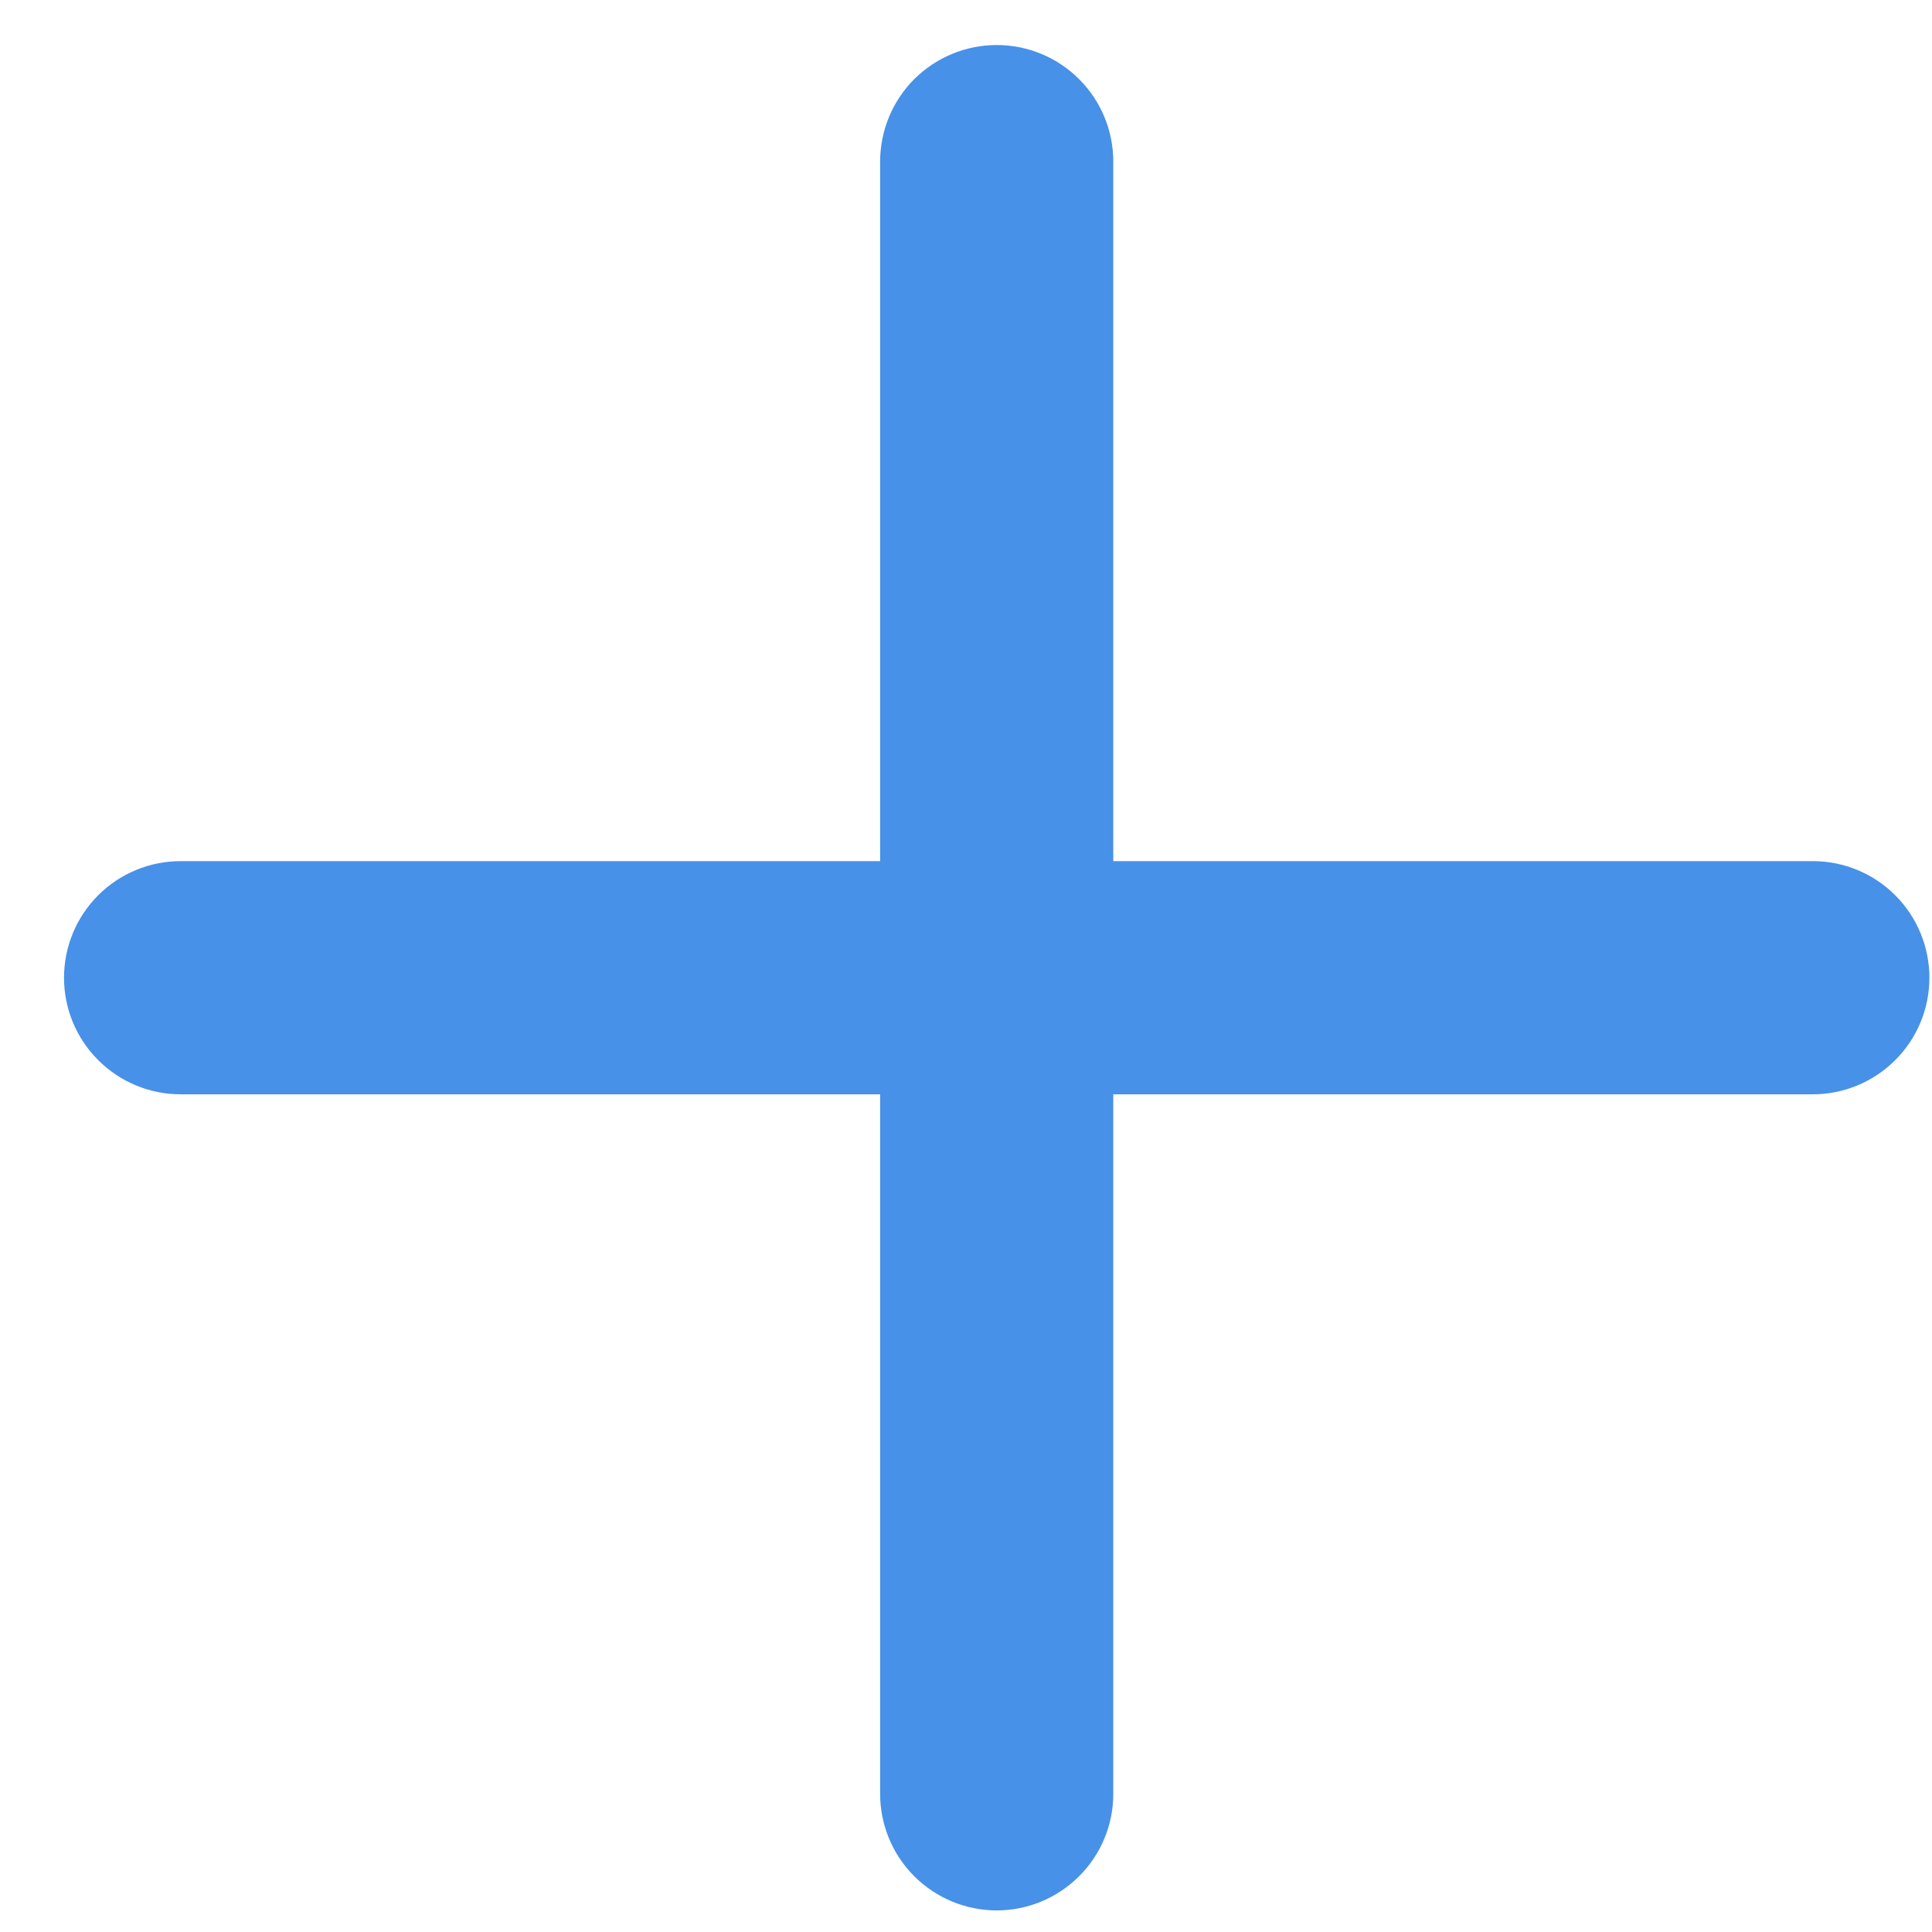<svg width="29" height="29" viewBox="0 0 29 29" fill="none" xmlns="http://www.w3.org/2000/svg">
<path d="M27.211 12.926H16.711V2.426C16.711 1.962 16.527 1.517 16.198 1.188C15.87 0.86 15.425 0.676 14.961 0.676C14.497 0.676 14.052 0.86 13.723 1.188C13.395 1.517 13.211 1.962 13.211 2.426V12.926H2.711C2.247 12.926 1.802 13.11 1.474 13.438C1.145 13.767 0.961 14.212 0.961 14.676C0.961 15.14 1.145 15.585 1.474 15.913C1.802 16.241 2.247 16.426 2.711 16.426H13.211V26.926C13.211 27.39 13.395 27.835 13.723 28.163C14.052 28.491 14.497 28.676 14.961 28.676C15.425 28.676 15.87 28.491 16.198 28.163C16.527 27.835 16.711 27.39 16.711 26.926V16.426H27.211C27.675 16.426 28.12 16.241 28.448 15.913C28.777 15.585 28.961 15.14 28.961 14.676C28.961 14.212 28.777 13.767 28.448 13.438C28.12 13.11 27.675 12.926 27.211 12.926Z" fill="#4791E8"/>
</svg>
